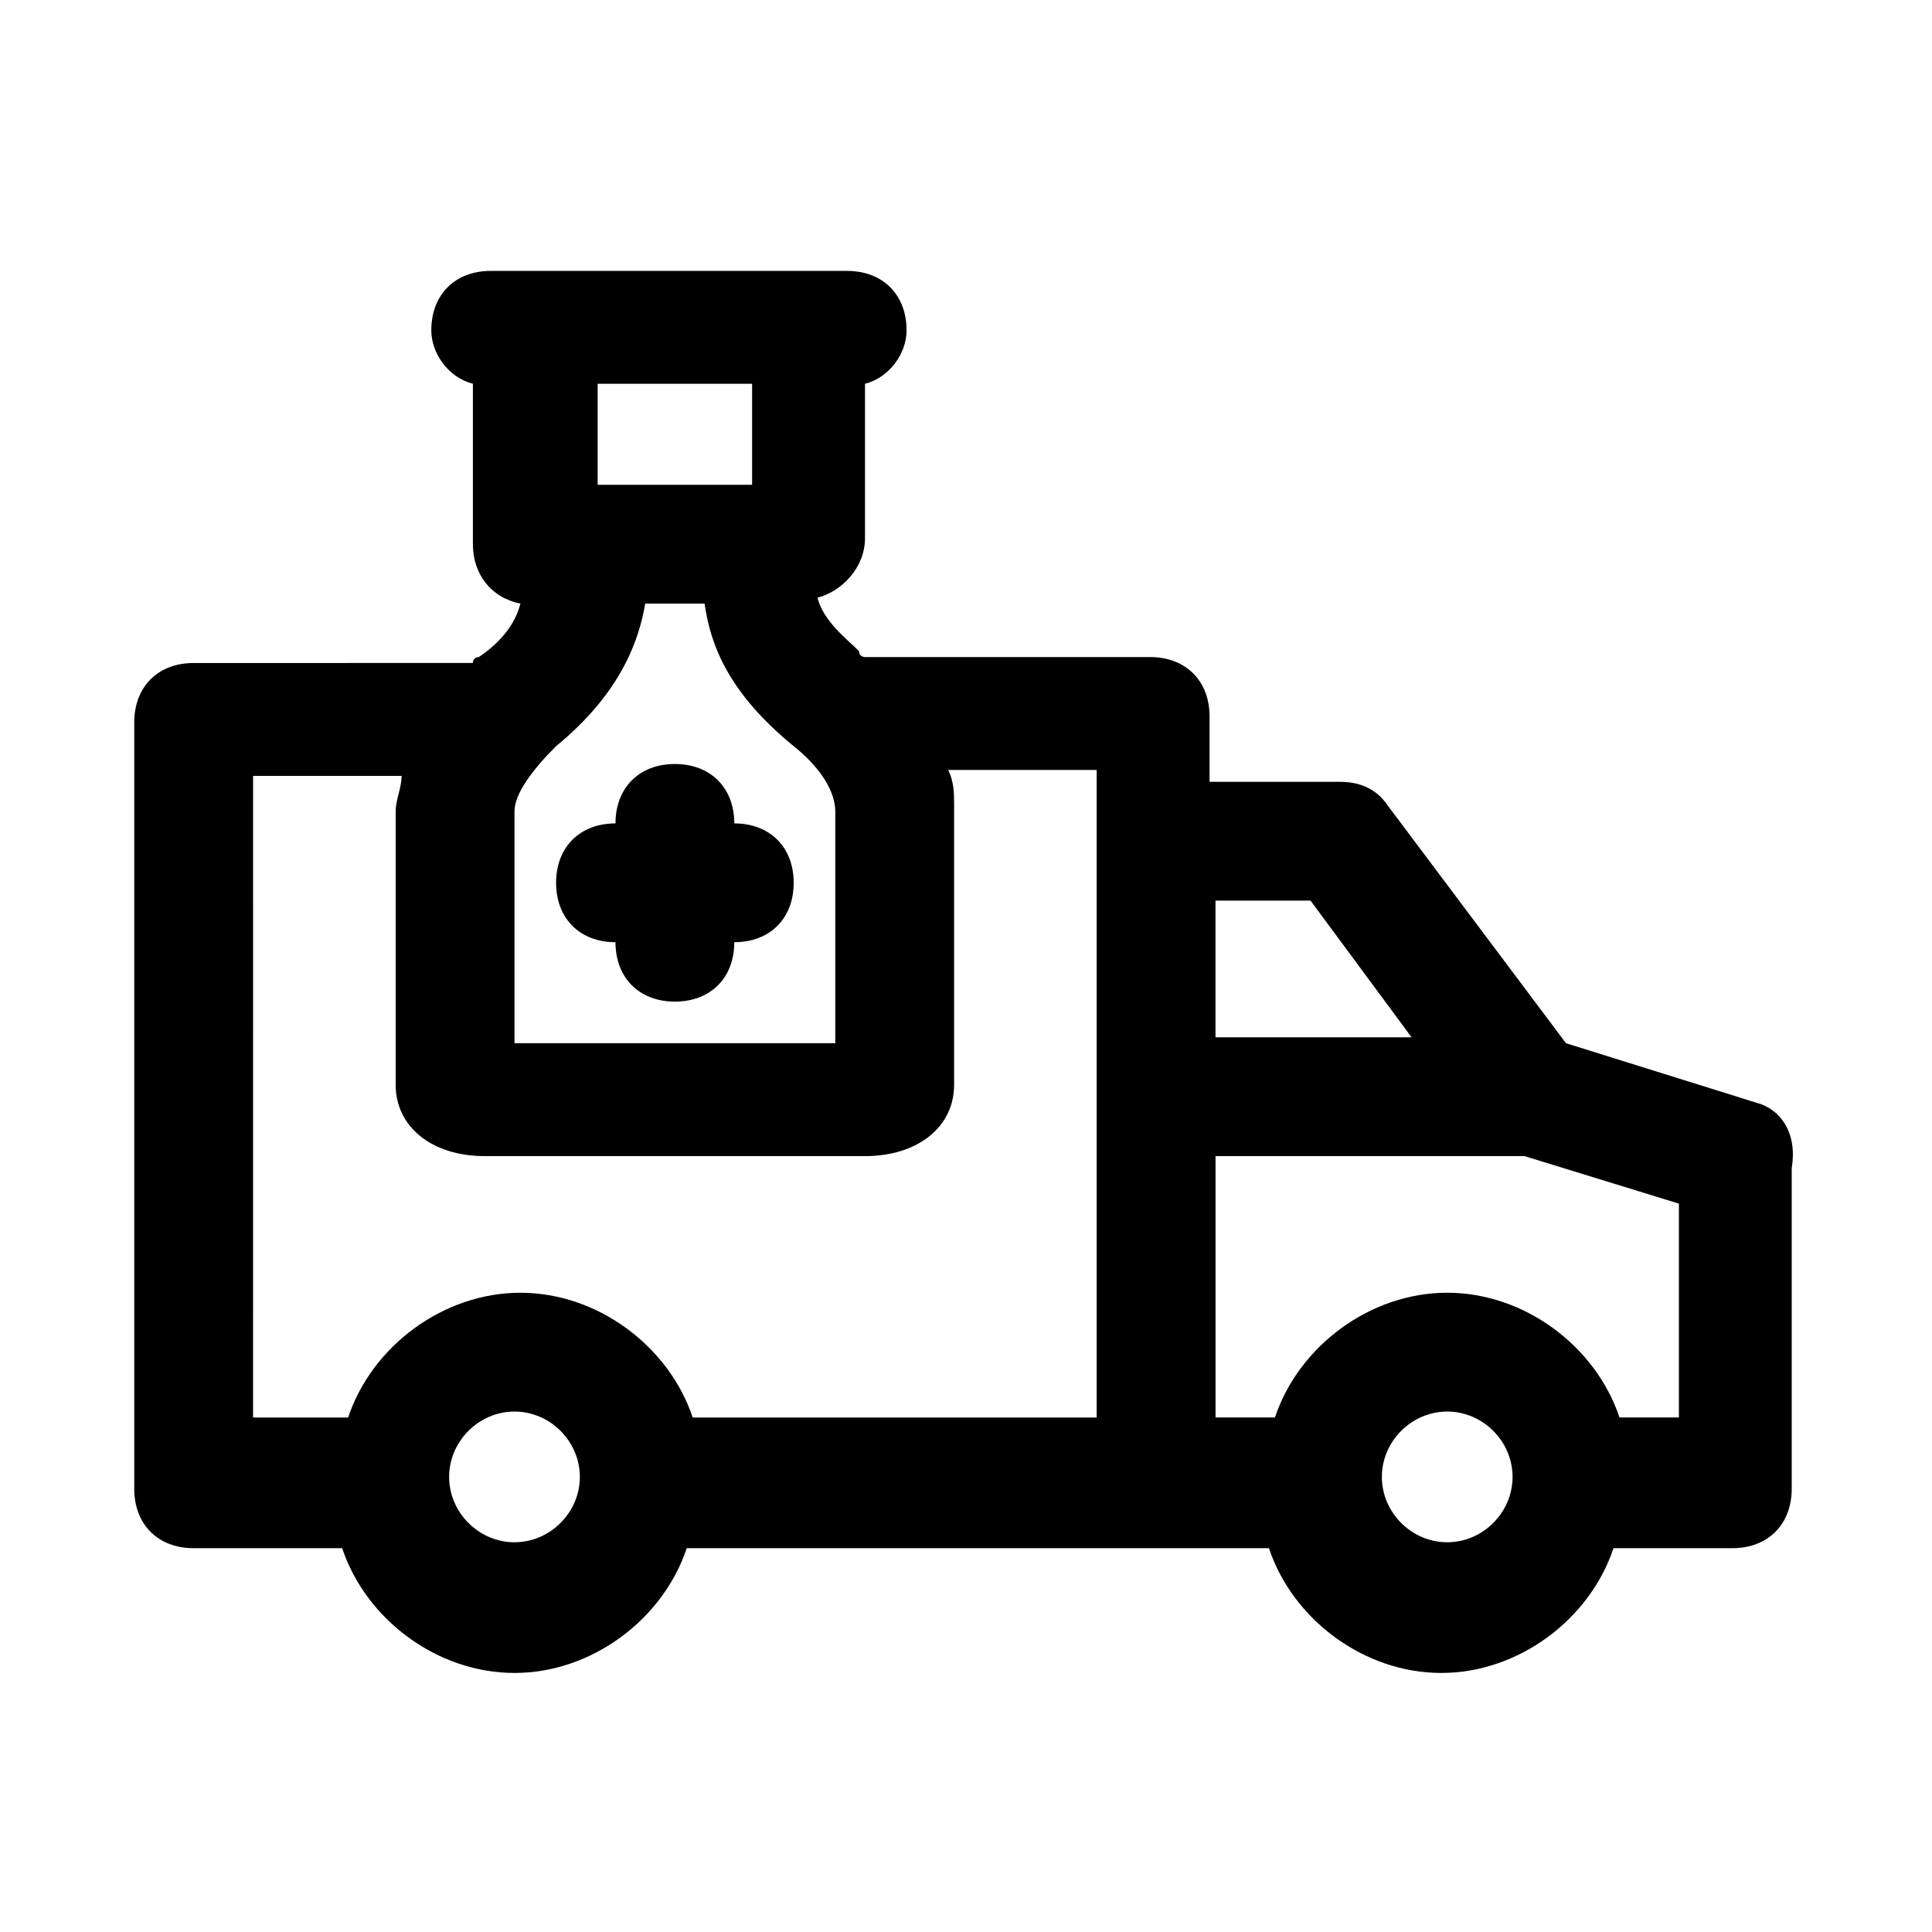 <?xml version="1.0" encoding="UTF-8"?>
<!-- Uploaded to: SVG Repo, www.svgrepo.com, Generator: SVG Repo Mixer Tools -->
<svg fill="#000000" width="800px" height="800px" version="1.1" viewBox="144 144 512 512" xmlns="http://www.w3.org/2000/svg">
 <g>
  <path d="m609.39 436.21-50.383-15.742-47.23-62.977c-3.148-4.723-7.871-6.297-12.594-6.297h-34.637v-17.32c0-9.445-6.297-15.742-15.742-15.742h-75.57s-1.574 0-1.574-1.574c-3.148-3.148-9.445-7.871-11.02-14.168 6.297-1.574 12.594-7.871 12.594-15.742l-0.004-40.941c6.297-1.574 11.02-7.871 11.02-14.168 0-9.445-6.297-15.742-15.742-15.742l-94.465-0.004c-9.445 0-15.742 6.297-15.742 15.742 0 6.297 4.723 12.594 11.02 14.168v42.508c0 7.871 4.723 14.168 12.594 15.742-1.574 6.297-6.297 11.02-11.02 14.168 0 0-1.574 0-1.574 1.574l-74 0.008c-9.445 0-15.742 6.297-15.742 15.742v203.1c0 9.445 6.297 15.742 15.742 15.742h39.359c6.297 18.895 25.191 33.062 45.656 33.062 20.469 0 39.359-14.168 45.656-33.062h154.29c6.297 18.895 25.191 33.062 45.656 33.062 20.469 0 39.359-14.168 45.656-33.062h31.488c9.445 0 15.742-6.297 15.742-15.742v-85.02c1.582-9.441-3.141-15.738-9.438-17.312zm-118.08-53.531 26.766 36.211h-51.957v-36.211h25.191zm-176.33-78.719h15.742c1.574 11.02 6.297 23.617 23.617 37.785 7.871 6.297 11.02 12.594 11.02 17.32v61.402l-85.016-0.004v-61.402c0-4.723 4.723-11.02 11.02-17.32 17.32-14.168 22.043-28.336 23.617-37.781zm28.34-31.488h-40.934v-26.766h40.934zm-132.25 77.145h39.359c0 3.148-1.574 6.297-1.574 9.445v72.426c0 11.02 9.445 18.895 23.617 18.895h100.76c14.168 0 23.617-7.871 23.617-18.895v-73.996c0-3.148 0-6.297-1.574-9.445h39.359v171.61h-107.06c-6.297-18.895-25.191-33.062-45.656-33.062-20.473-0.004-39.363 14.168-45.66 33.059h-25.191zm86.594 185.78c0 9.445-7.871 17.32-17.32 17.32-9.445 0-17.32-7.871-17.32-17.32 0-9.445 7.871-17.32 17.32-17.32 9.445 0 17.32 7.871 17.32 17.32zm247.18 0c0 9.445-7.871 17.32-17.32 17.32-9.445-0.004-17.316-7.875-17.316-17.32 0-9.445 7.871-17.32 17.32-17.32 9.445 0 17.316 7.871 17.316 17.32zm44.082-15.746h-15.742c-6.297-18.895-25.191-33.062-45.656-33.062-20.469 0-39.359 14.168-45.656 33.062h-15.742v-69.273h81.867l40.93 12.598z"/>
  <path d="m307.11 362.21c-9.445 0-15.742 6.297-15.742 15.742s6.297 15.742 15.742 15.742c0 9.445 6.297 15.742 15.742 15.742 9.445 0 15.742-6.297 15.742-15.742 9.445 0 15.742-6.297 15.742-15.742s-6.297-15.742-15.742-15.742c0-9.445-6.297-15.742-15.742-15.742-9.445 0-15.742 6.297-15.742 15.742z"/>
 </g>
</svg>